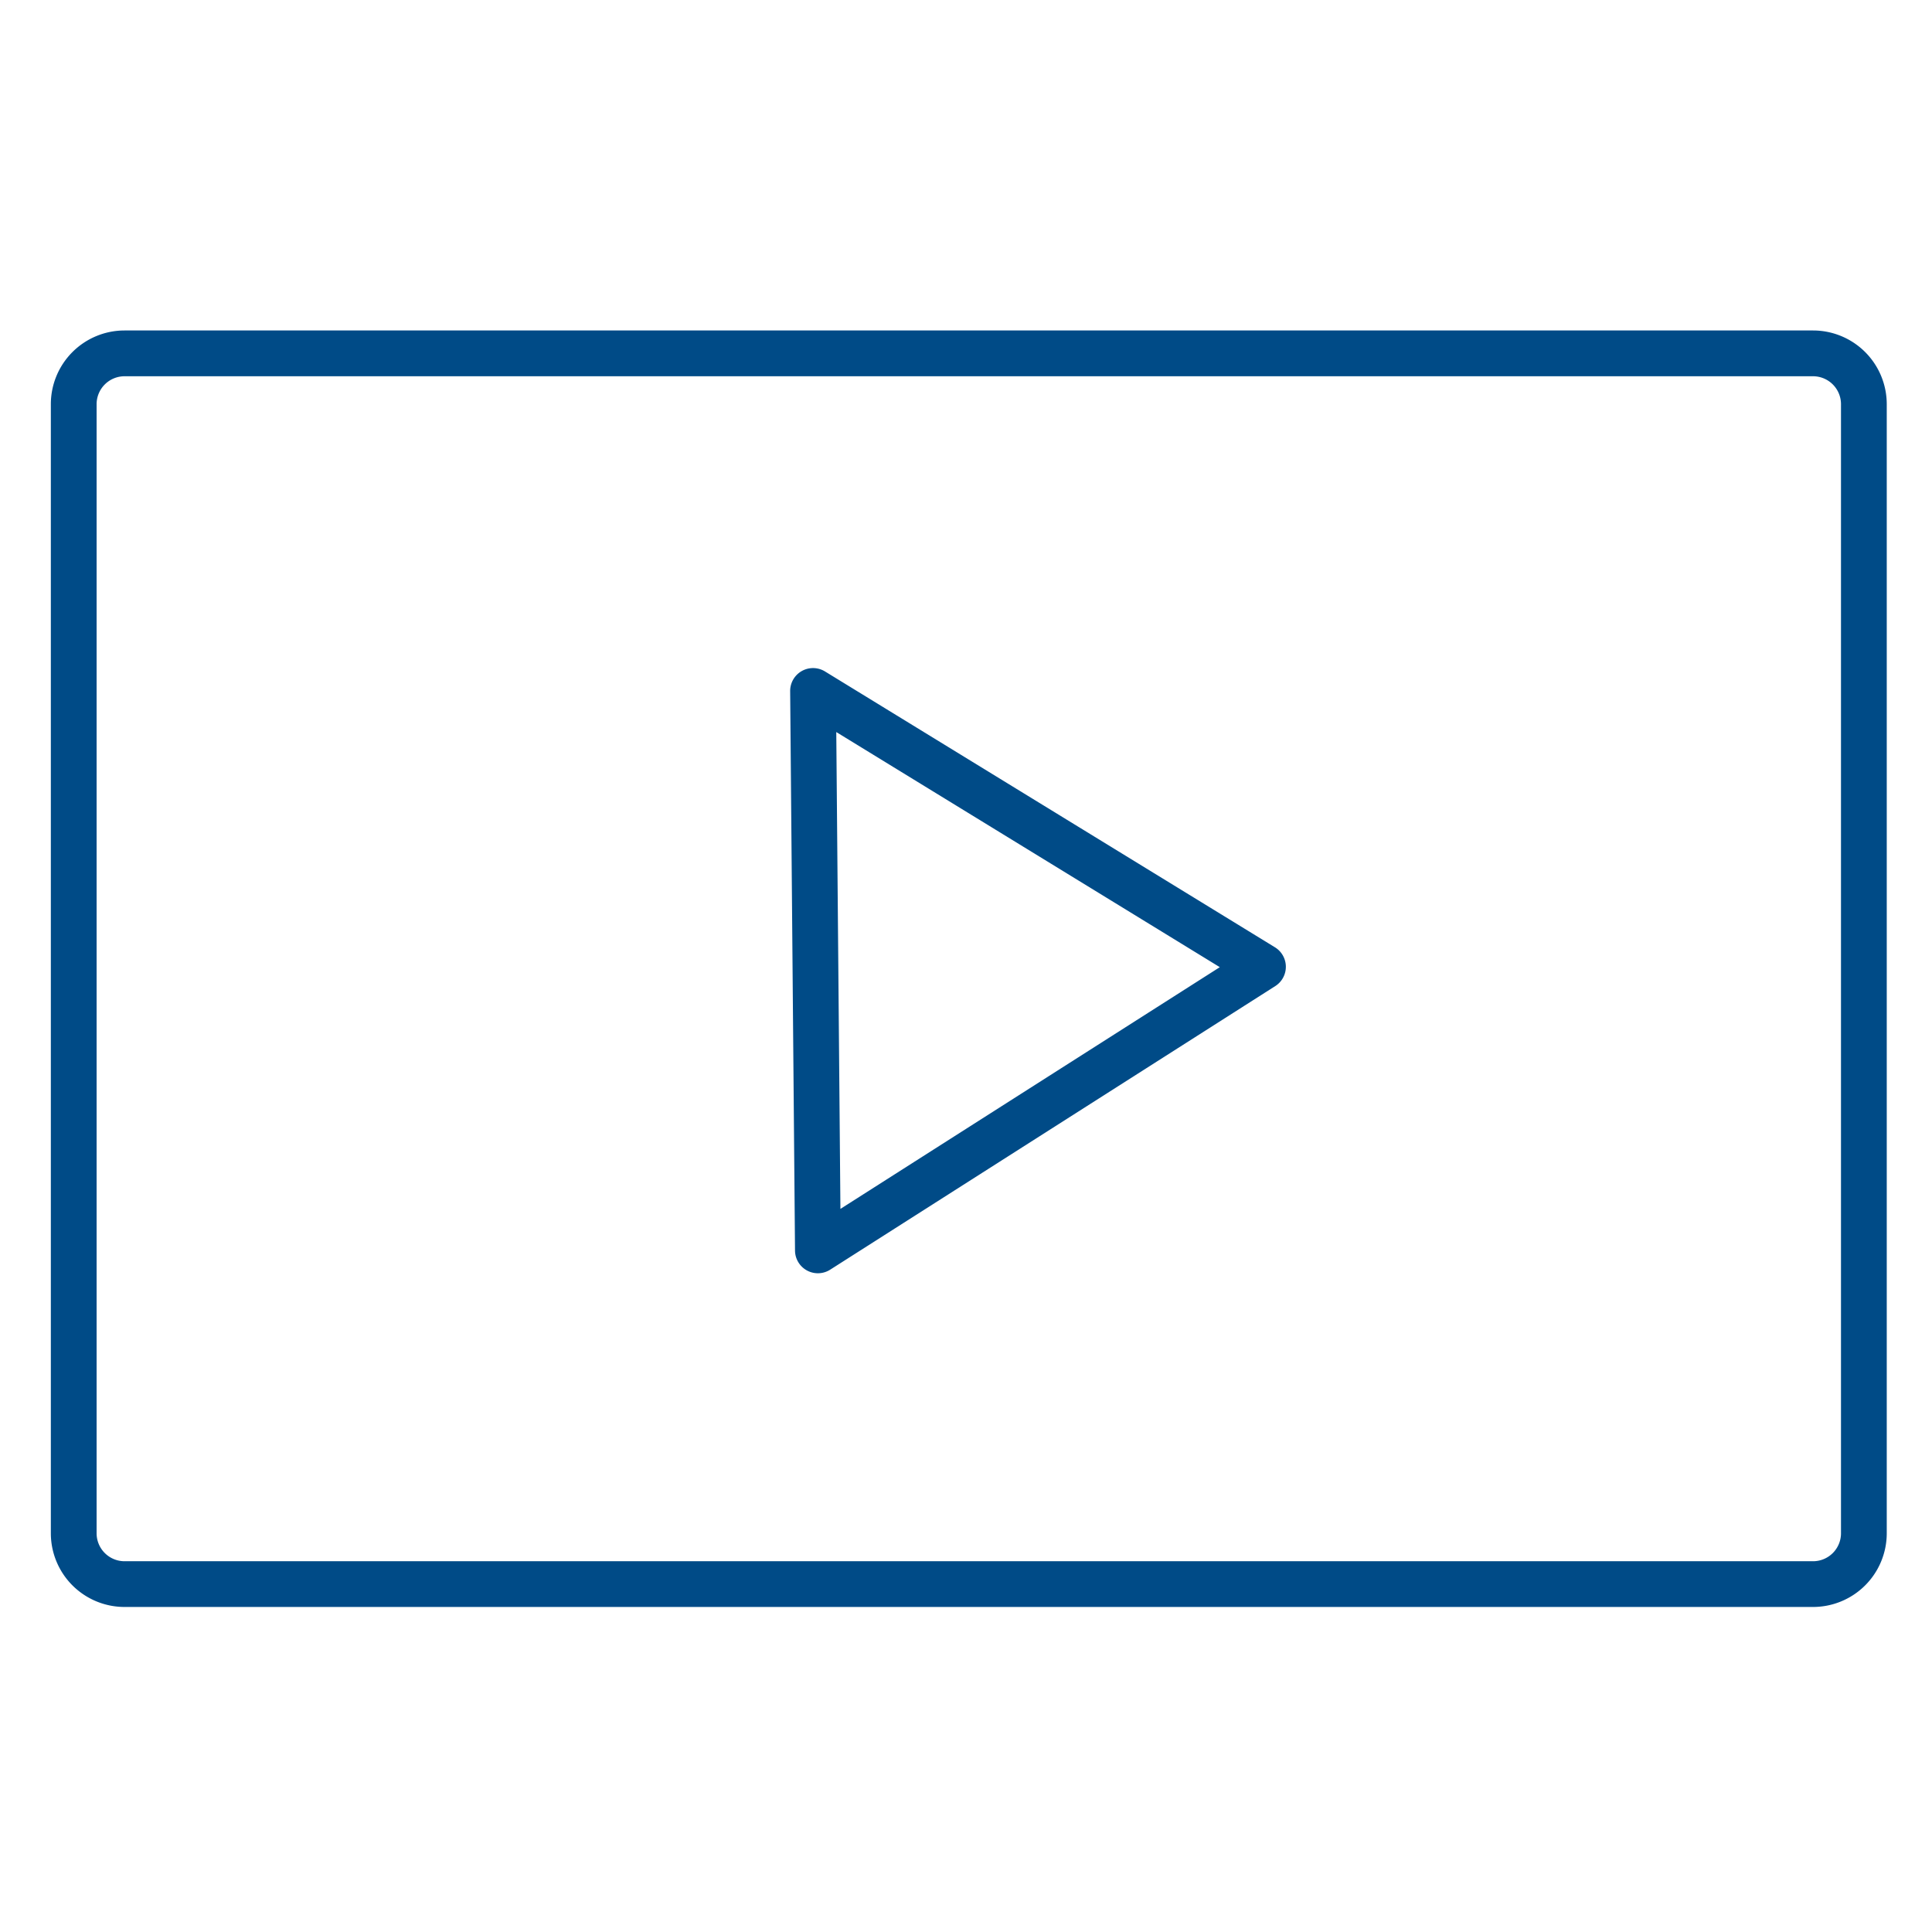 <svg xmlns="http://www.w3.org/2000/svg" width="76" height="76" viewBox="0 0 76 76"><g id="Group_4310" data-name="Group 4310" transform="translate(-552 -2690)"><rect id="Rectangle_1813" data-name="Rectangle 1813" width="76" height="76" transform="translate(552 2690)" fill="none"></rect><g id="Videos" transform="translate(-290.162 1731.634)"><path id="Path_9806" data-name="Path 9806" d="M913.482,971.366h-66.42a2.9,2.9,0,0,0-2.9,2.9v44.414a2.9,2.9,0,0,0,2.9,2.9h66.42a2.9,2.9,0,0,0,2.9-2.9V974.267A2.9,2.9,0,0,0,913.482,971.366Zm1.1,47.315a1.1,1.1,0,0,1-1.1,1.1h-66.42a1.1,1.1,0,0,1-1.1-1.1V974.267a1.1,1.1,0,0,1,1.1-1.1h66.42a1.1,1.1,0,0,1,1.1,1.1Z" fill="#004b87"></path><path id="Path_9807" data-name="Path 9807" d="M892.315,995.63l-17.7-10.851a.9.9,0,0,0-1.37.776l.191,22.006a.9.9,0,0,0,1.383.751l17.509-11.156a.9.9,0,0,0-.013-1.526Zm-17.093,10.291-.163-18.758,15.087,9.249Z" fill="#004b87"></path></g></g></svg>